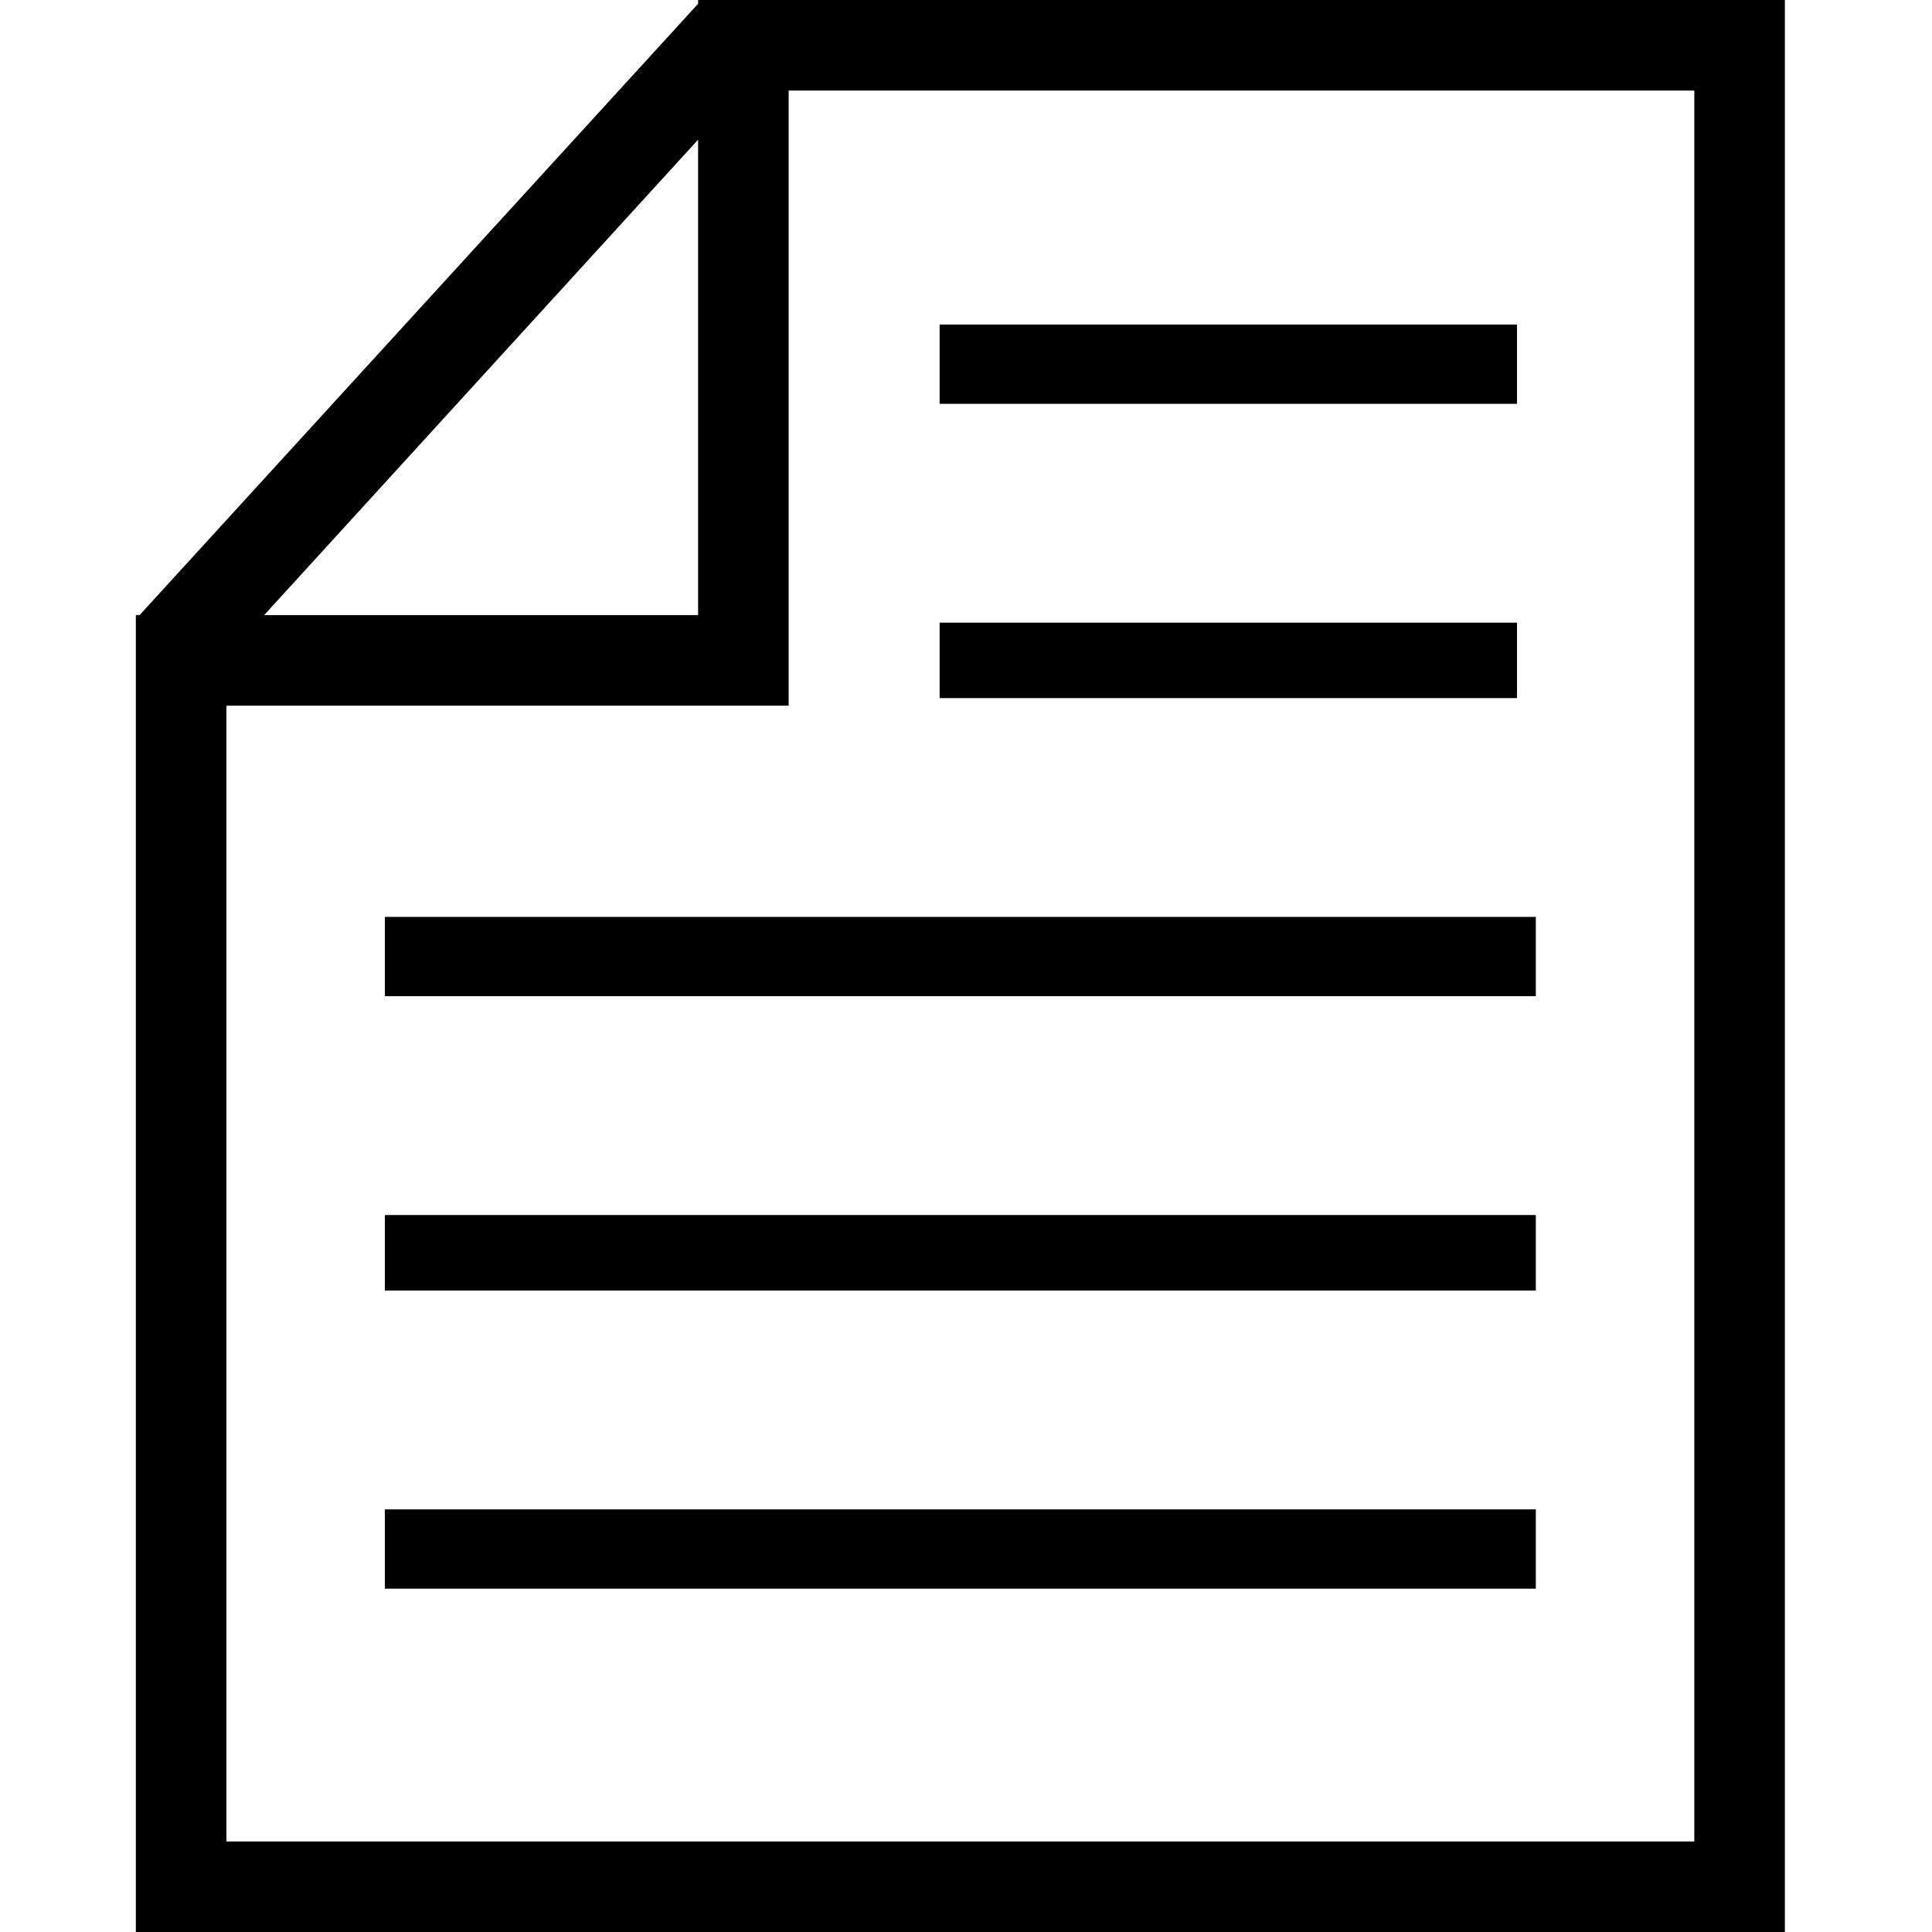 <!-- Generated by IcoMoon.io -->
<svg version="1.1" xmlns="http://www.w3.org/2000/svg" width="32" height="32" viewBox="0 0 32 32">
<title>online-reporting</title>
<path d="M15.563 5.375h9.563v1.313h-9.563zM15.563 11.563h9.563v-1.25h-9.563zM6.375 26.313h19.063v-1.313h-19.063zM6.375 21.375h19.063v-1.25h-19.063zM6.375 16.5h19.063v-1.313h-19.063zM29.563 0v32h-27.313v-21.813h0.063l9.25-10.125v-0.063zM4.375 10.188h7.188v-7.875zM28.063 1.5h-15v10.188h-9.313v18.813h24.313z"></path>
</svg>
